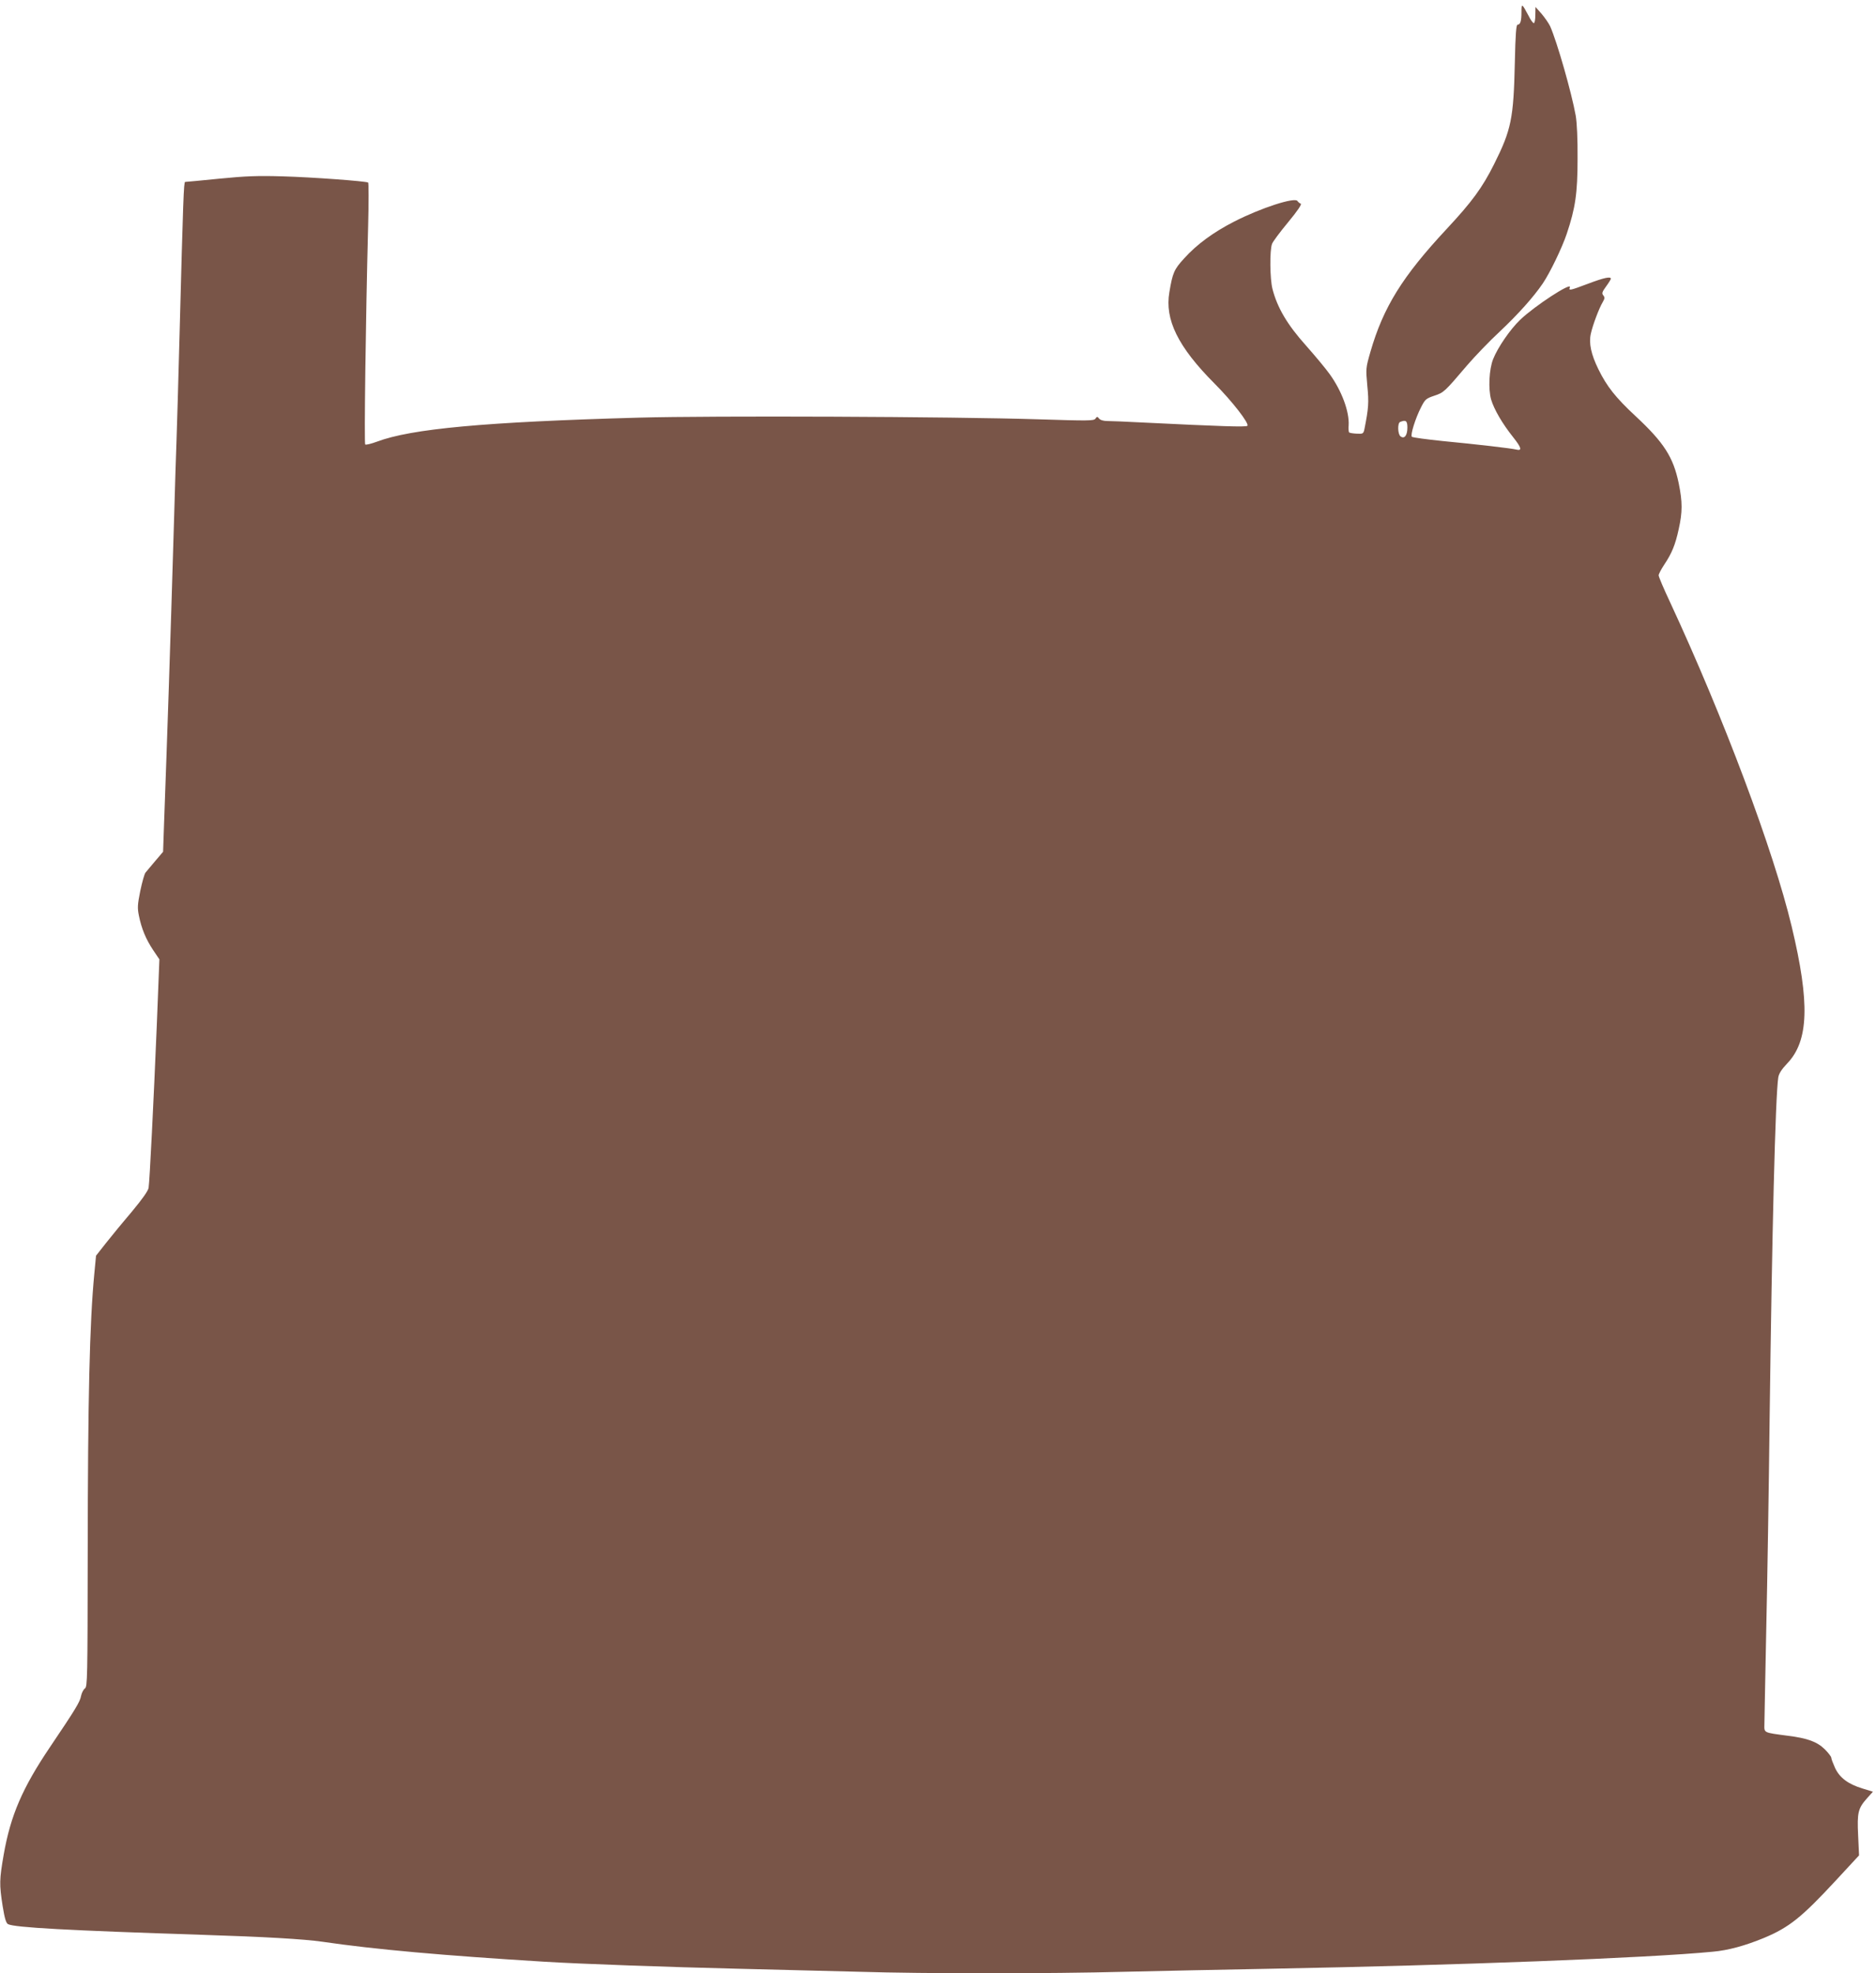 <?xml version="1.0" standalone="no"?>
<!DOCTYPE svg PUBLIC "-//W3C//DTD SVG 20010904//EN"
 "http://www.w3.org/TR/2001/REC-SVG-20010904/DTD/svg10.dtd">
<svg version="1.0" xmlns="http://www.w3.org/2000/svg"
 width="1217pt" height="1280pt" viewBox="0 0 1217 1280"
 preserveAspectRatio="xMidYMid meet">
<g transform="translate(0,1280) scale(0.1,-0.1)"
fill="#795548" stroke="none">
<path d="M9870 12723 c0 -60 -7 -83 -25 -83 -9 0 -14 -58 -18 -247 -8 -362
-23 -435 -134 -657 -77 -154 -144 -245 -308 -421 -287 -308 -411 -507 -495
-798 -30 -105 -30 -107 -20 -219 11 -109 8 -146 -18 -278 -7 -34 -9 -35 -51
-33 -24 1 -46 5 -49 8 -3 3 -5 24 -3 47 5 88 -45 223 -123 331 -24 34 -94 118
-155 187 -121 135 -185 245 -216 365 -17 64 -19 251 -3 293 4 13 51 76 104
140 62 75 91 118 82 121 -7 2 -16 10 -21 17 -16 27 -238 -45 -410 -133 -135
-69 -243 -148 -325 -239 -66 -72 -75 -94 -96 -219 -31 -178 56 -355 292 -592
115 -115 228 -261 214 -275 -9 -9 -165 -4 -692 22 -96 5 -193 9 -216 9 -25 0
-46 6 -54 16 -11 14 -14 14 -24 -1 -11 -14 -47 -14 -366 -4 -565 18 -2125 24
-2595 11 -1002 -28 -1477 -72 -1700 -156 -38 -14 -72 -22 -76 -18 -7 8 3 796
19 1416 4 154 4 281 0 283 -15 9 -366 35 -553 40 -161 5 -241 2 -413 -15 -117
-12 -216 -21 -221 -21 -9 0 -13 -111 -36 -985 -8 -302 -17 -615 -20 -695 -3
-80 -10 -296 -15 -480 -27 -906 -43 -1380 -66 -2010 l-6 -175 -51 -60 c-28
-33 -56 -67 -63 -75 -7 -8 -22 -62 -34 -119 -18 -89 -19 -111 -9 -160 17 -85
46 -154 92 -223 l41 -61 -17 -431 c-20 -483 -46 -1006 -53 -1051 -3 -19 -40
-72 -105 -150 -56 -66 -132 -158 -169 -205 l-67 -85 -11 -115 c-31 -322 -42
-819 -43 -1812 -1 -819 -2 -869 -18 -880 -10 -7 -21 -29 -25 -48 -7 -39 -34
-84 -202 -333 -178 -264 -255 -441 -300 -697 -28 -162 -29 -192 -7 -333 13
-80 22 -111 35 -118 41 -22 394 -41 1253 -69 413 -13 666 -28 785 -45 340 -50
790 -90 1445 -130 228 -14 812 -35 1240 -45 259 -6 619 -15 800 -20 423 -13
1233 -13 1720 0 209 5 643 14 965 20 1181 22 2428 69 2850 110 102 9 210 39
332 89 165 69 245 133 470 376 l148 160 -6 130 c-7 148 -1 175 60 243 l36 40
-68 21 c-92 28 -148 69 -178 134 -13 29 -24 58 -24 65 0 7 -19 32 -42 55 -50
49 -112 72 -240 88 -160 21 -153 18 -152 74 0 28 6 304 12 615 7 311 17 930
22 1375 15 1184 37 2084 56 2206 4 25 21 52 58 91 140 146 148 392 29 888
-118 494 -442 1357 -789 2104 -41 87 -74 165 -74 174 0 8 16 39 36 69 50 75
72 129 94 230 25 112 25 177 0 299 -35 168 -95 263 -280 435 -129 120 -186
192 -241 304 -47 96 -63 169 -49 230 12 56 54 167 77 205 14 24 14 31 4 44
-11 13 -8 22 18 58 17 23 31 46 31 50 0 16 -44 7 -147 -32 -120 -45 -128 -47
-119 -24 14 38 -229 -121 -322 -210 -65 -62 -146 -180 -176 -256 -26 -66 -32
-193 -13 -261 20 -66 73 -157 144 -246 53 -67 59 -89 19 -79 -32 8 -256 34
-475 55 -106 11 -197 23 -202 28 -11 11 23 120 60 192 26 51 32 56 85 74 63
21 66 24 215 199 51 59 145 157 211 218 118 111 219 224 278 311 47 69 126
233 156 323 56 167 70 264 70 486 1 128 -4 233 -12 280 -27 150 -121 479 -166
580 -9 19 -34 55 -55 80 l-40 45 -1 -52 c0 -29 -4 -53 -10 -53 -5 0 -21 21
-34 48 -43 81 -46 82 -46 25z m-740 -2697 c0 -51 -20 -76 -45 -56 -18 15 -20
86 -2 93 37 15 47 8 47 -37z"/>
</g>
</svg>
